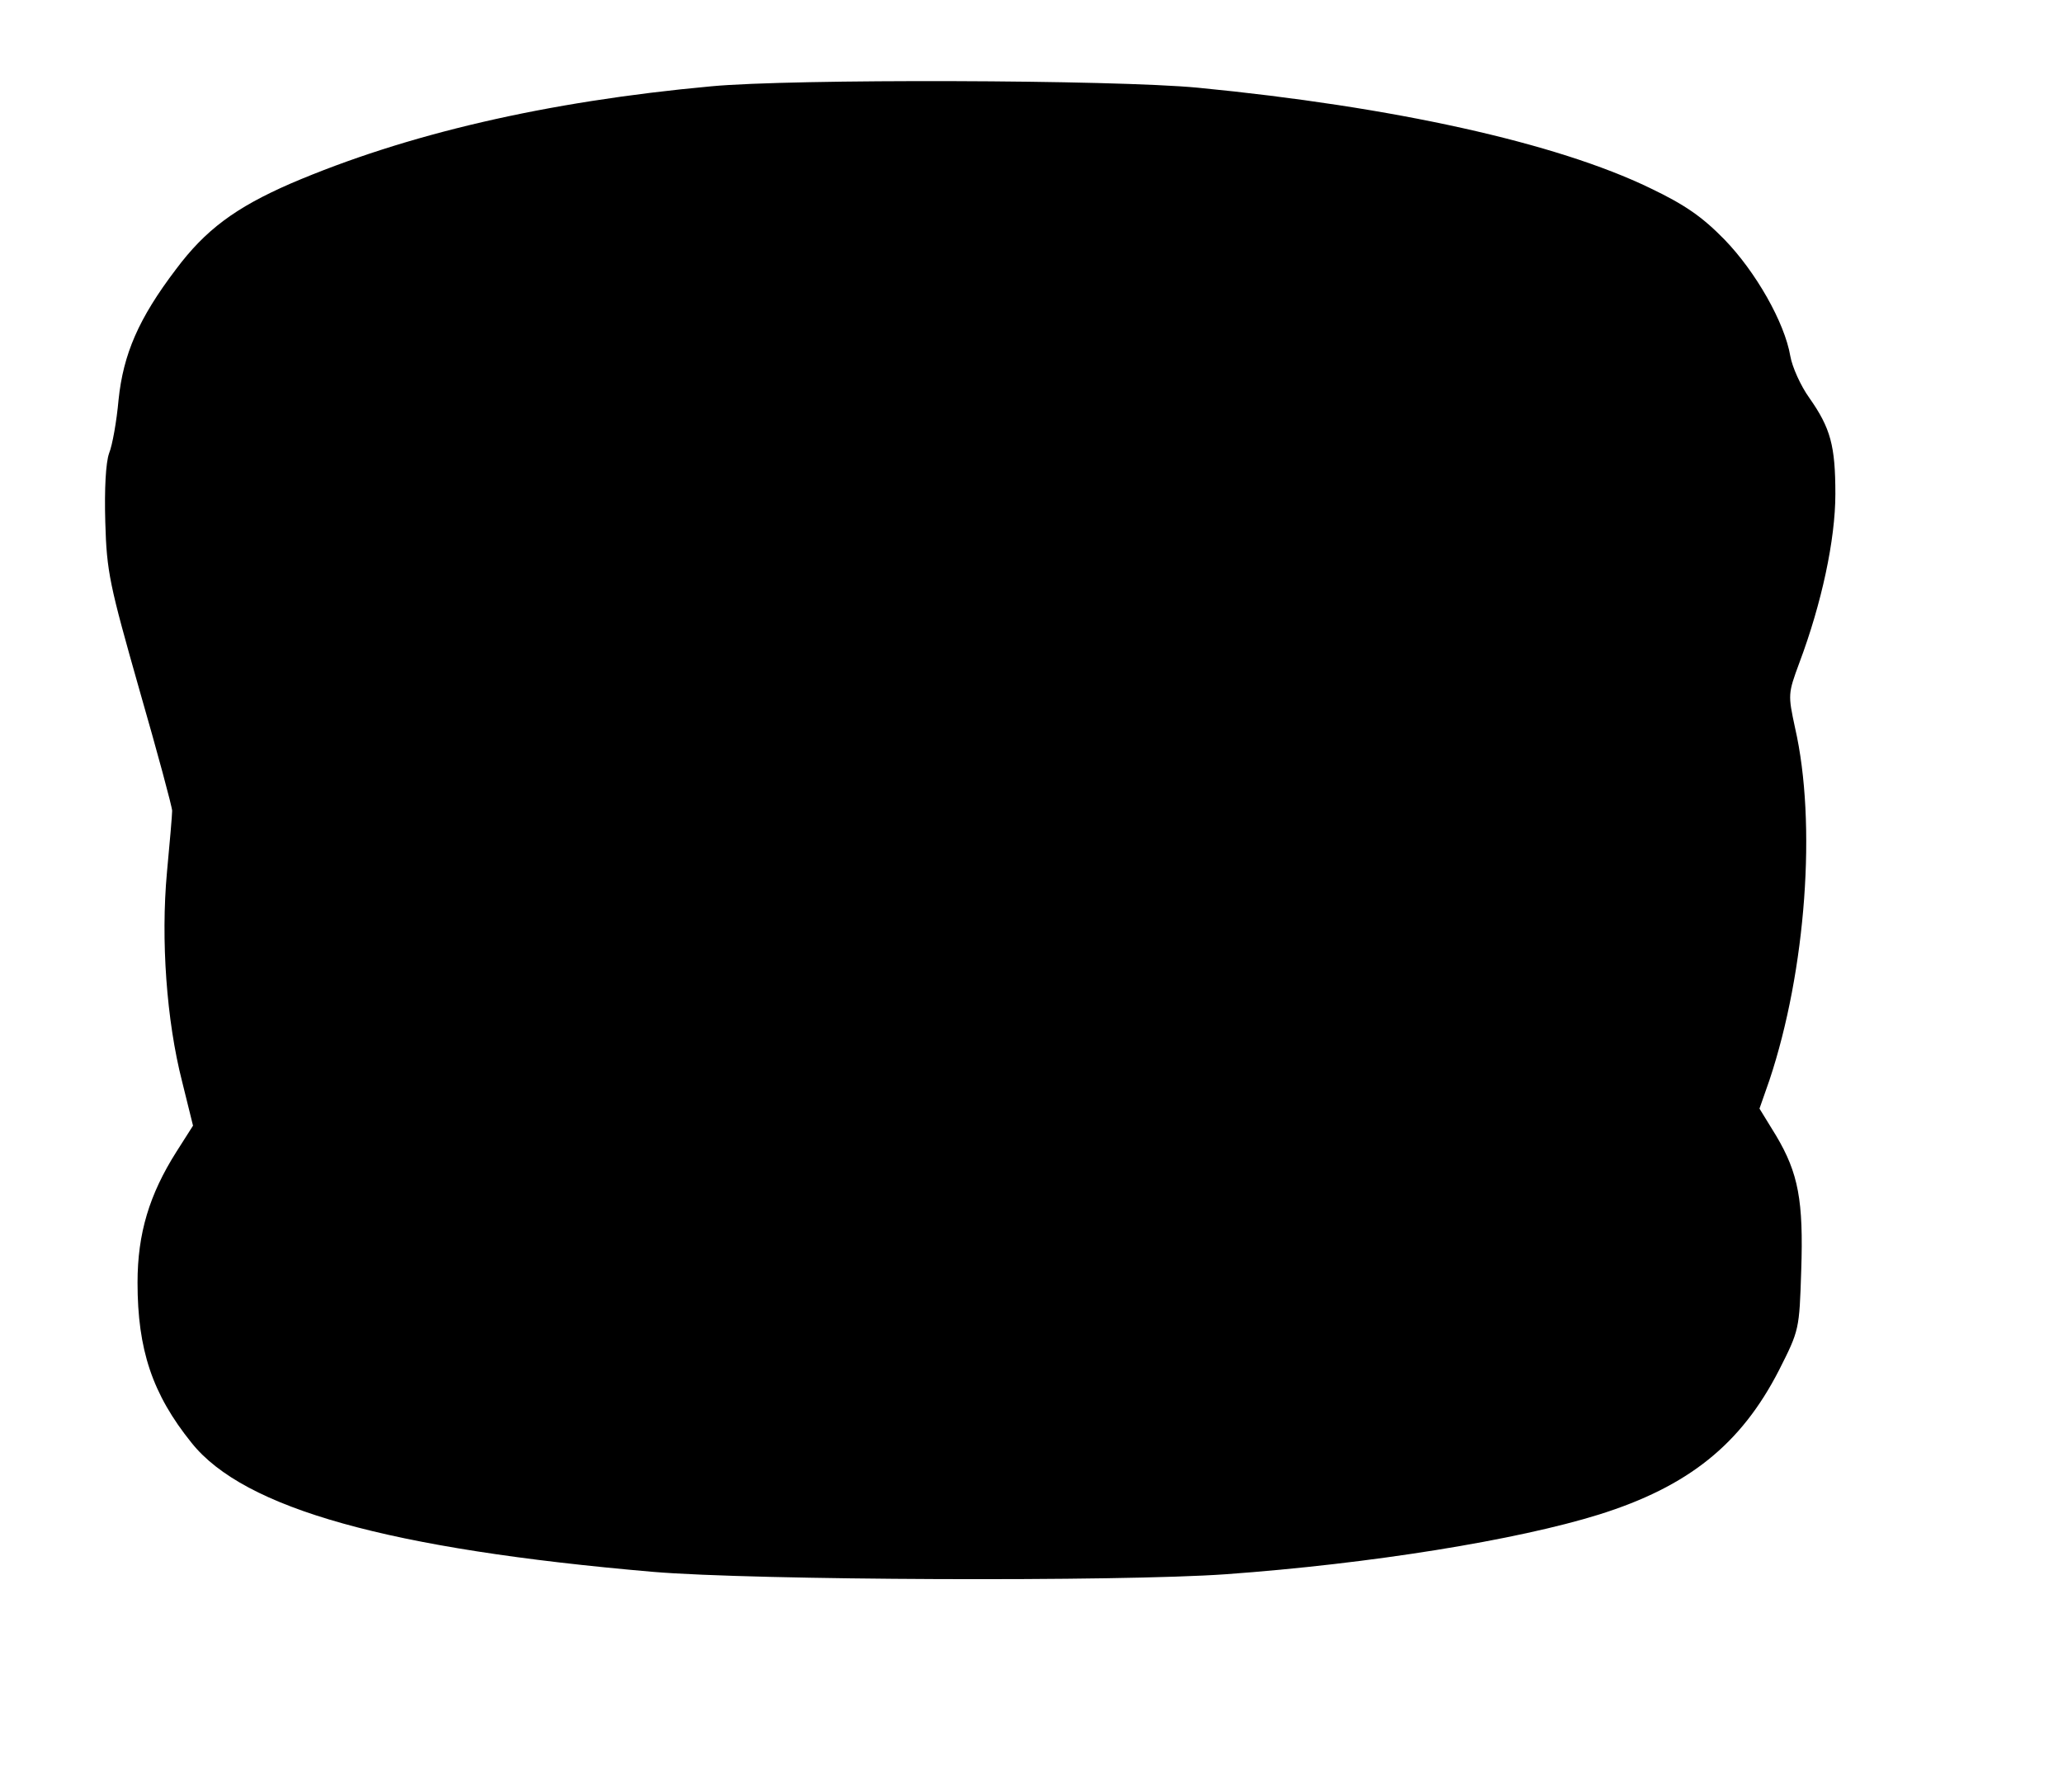 <?xml version="1.0" standalone="no"?>
<!DOCTYPE svg PUBLIC "-//W3C//DTD SVG 20010904//EN"
 "http://www.w3.org/TR/2001/REC-SVG-20010904/DTD/svg10.dtd">
<svg version="1.0" xmlns="http://www.w3.org/2000/svg"
 width="435pt" height="378pt" viewBox="0 0 435 378"
 preserveAspectRatio="xMidYMid meet">
<g transform="translate(0,378) scale(0.1,-0.1)"
fill="#000000" stroke="none">
<path d="M1500 3598 c-349 -32 -644 -101 -887 -205 -117 -51 -180 -98 -242
-181 -79 -104 -111 -179 -121 -275 -4 -45 -13 -96 -20 -113 -7 -20 -10 -75 -8
-145 3 -106 9 -132 72 -354 38 -132 69 -247 69 -255 0 -8 -5 -67 -11 -130 -13
-142 -1 -312 32 -441 l23 -93 -35 -55 c-57 -90 -82 -172 -82 -276 0 -141 31
-235 114 -338 111 -139 417 -224 973 -272 213 -18 984 -21 1208 -5 305 22 614
72 787 126 188 59 299 148 379 304 43 85 43 86 47 210 5 148 -6 206 -53 285
l-35 57 21 60 c77 231 100 542 54 743 -15 70 -15 72 9 137 47 125 76 260 76
356 0 102 -10 139 -55 203 -18 25 -36 65 -40 88 -12 71 -73 178 -139 246 -47
48 -83 73 -156 108 -198 96 -542 172 -954 212 -178 17 -857 19 -1026 3z"/>
</g>
</svg>
